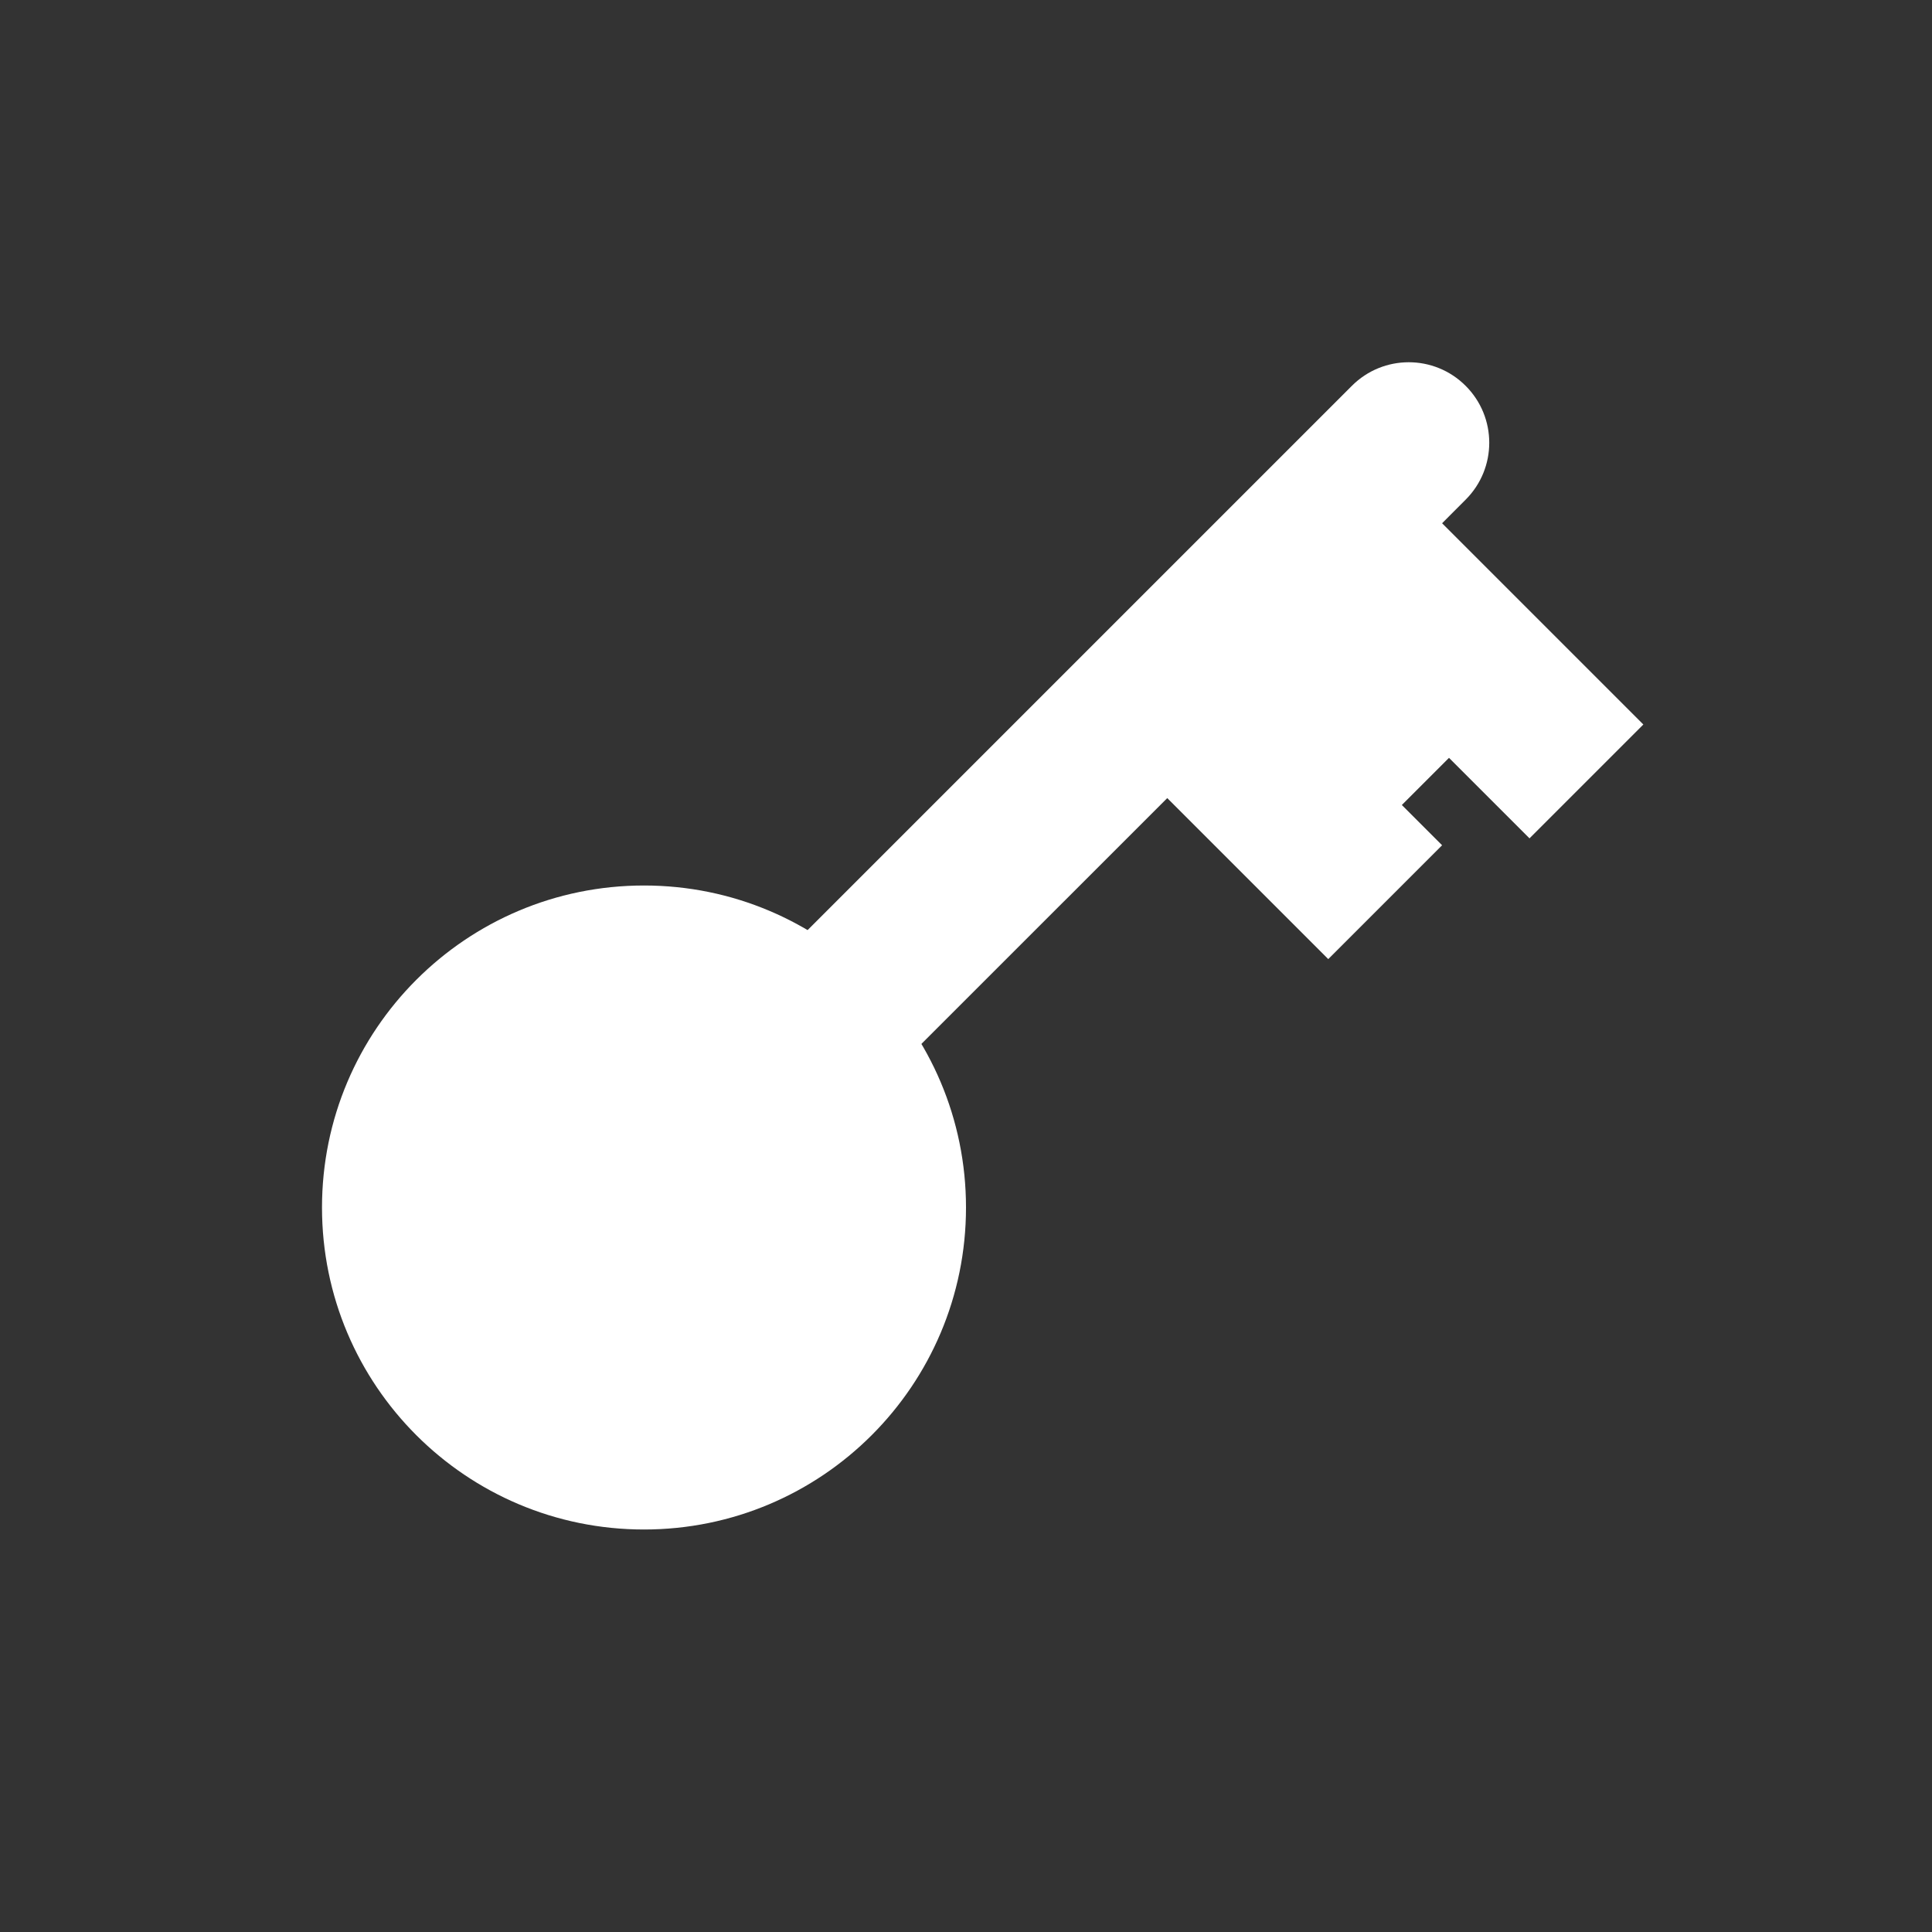 <?xml version="1.0" encoding="UTF-8"?>
<svg xmlns="http://www.w3.org/2000/svg" width="42" height="42" viewBox="0 0 42 42" fill="none">
  <rect x="0" y="0" width="42" height="42" fill="#333333" stroke="none"/>
  <path d="M19.25 26.25C19.25 29.149 16.899 31.5 14 31.5C11.101 31.5 8.75 29.149 8.75 26.25C8.75 23.351 11.101 21 14 21C16.899 21 19.25 23.351 19.25 26.25Z" fill="white"></path>
  <path fill-rule="evenodd" clip-rule="evenodd" d="M14 22.75C12.067 22.75 10.5 24.317 10.5 26.25C10.5 28.183 12.067 29.75 14 29.75C15.933 29.75 17.5 28.183 17.5 26.25C17.5 24.317 15.933 22.75 14 22.75ZM7 26.25C7 22.384 10.134 19.25 14 19.25C17.866 19.25 21 22.384 21 26.25C21 30.116 17.866 33.25 14 33.25C10.134 33.25 7 30.116 7 26.25Z" fill="white"></path>
  <path fill-rule="evenodd" clip-rule="evenodd" d="M31.862 8.388C32.546 9.071 32.546 10.179 31.862 10.862L31.35 11.375L35.725 15.75L33.25 18.225L31.5 16.475L30.475 17.5L31.35 18.375L28.875 20.85L25.375 17.35L18.737 23.987C18.054 24.671 16.946 24.671 16.263 23.987C15.579 23.304 15.579 22.196 16.263 21.513L29.388 8.388C30.071 7.704 31.179 7.704 31.862 8.388Z" fill="white"></path>
</svg>
